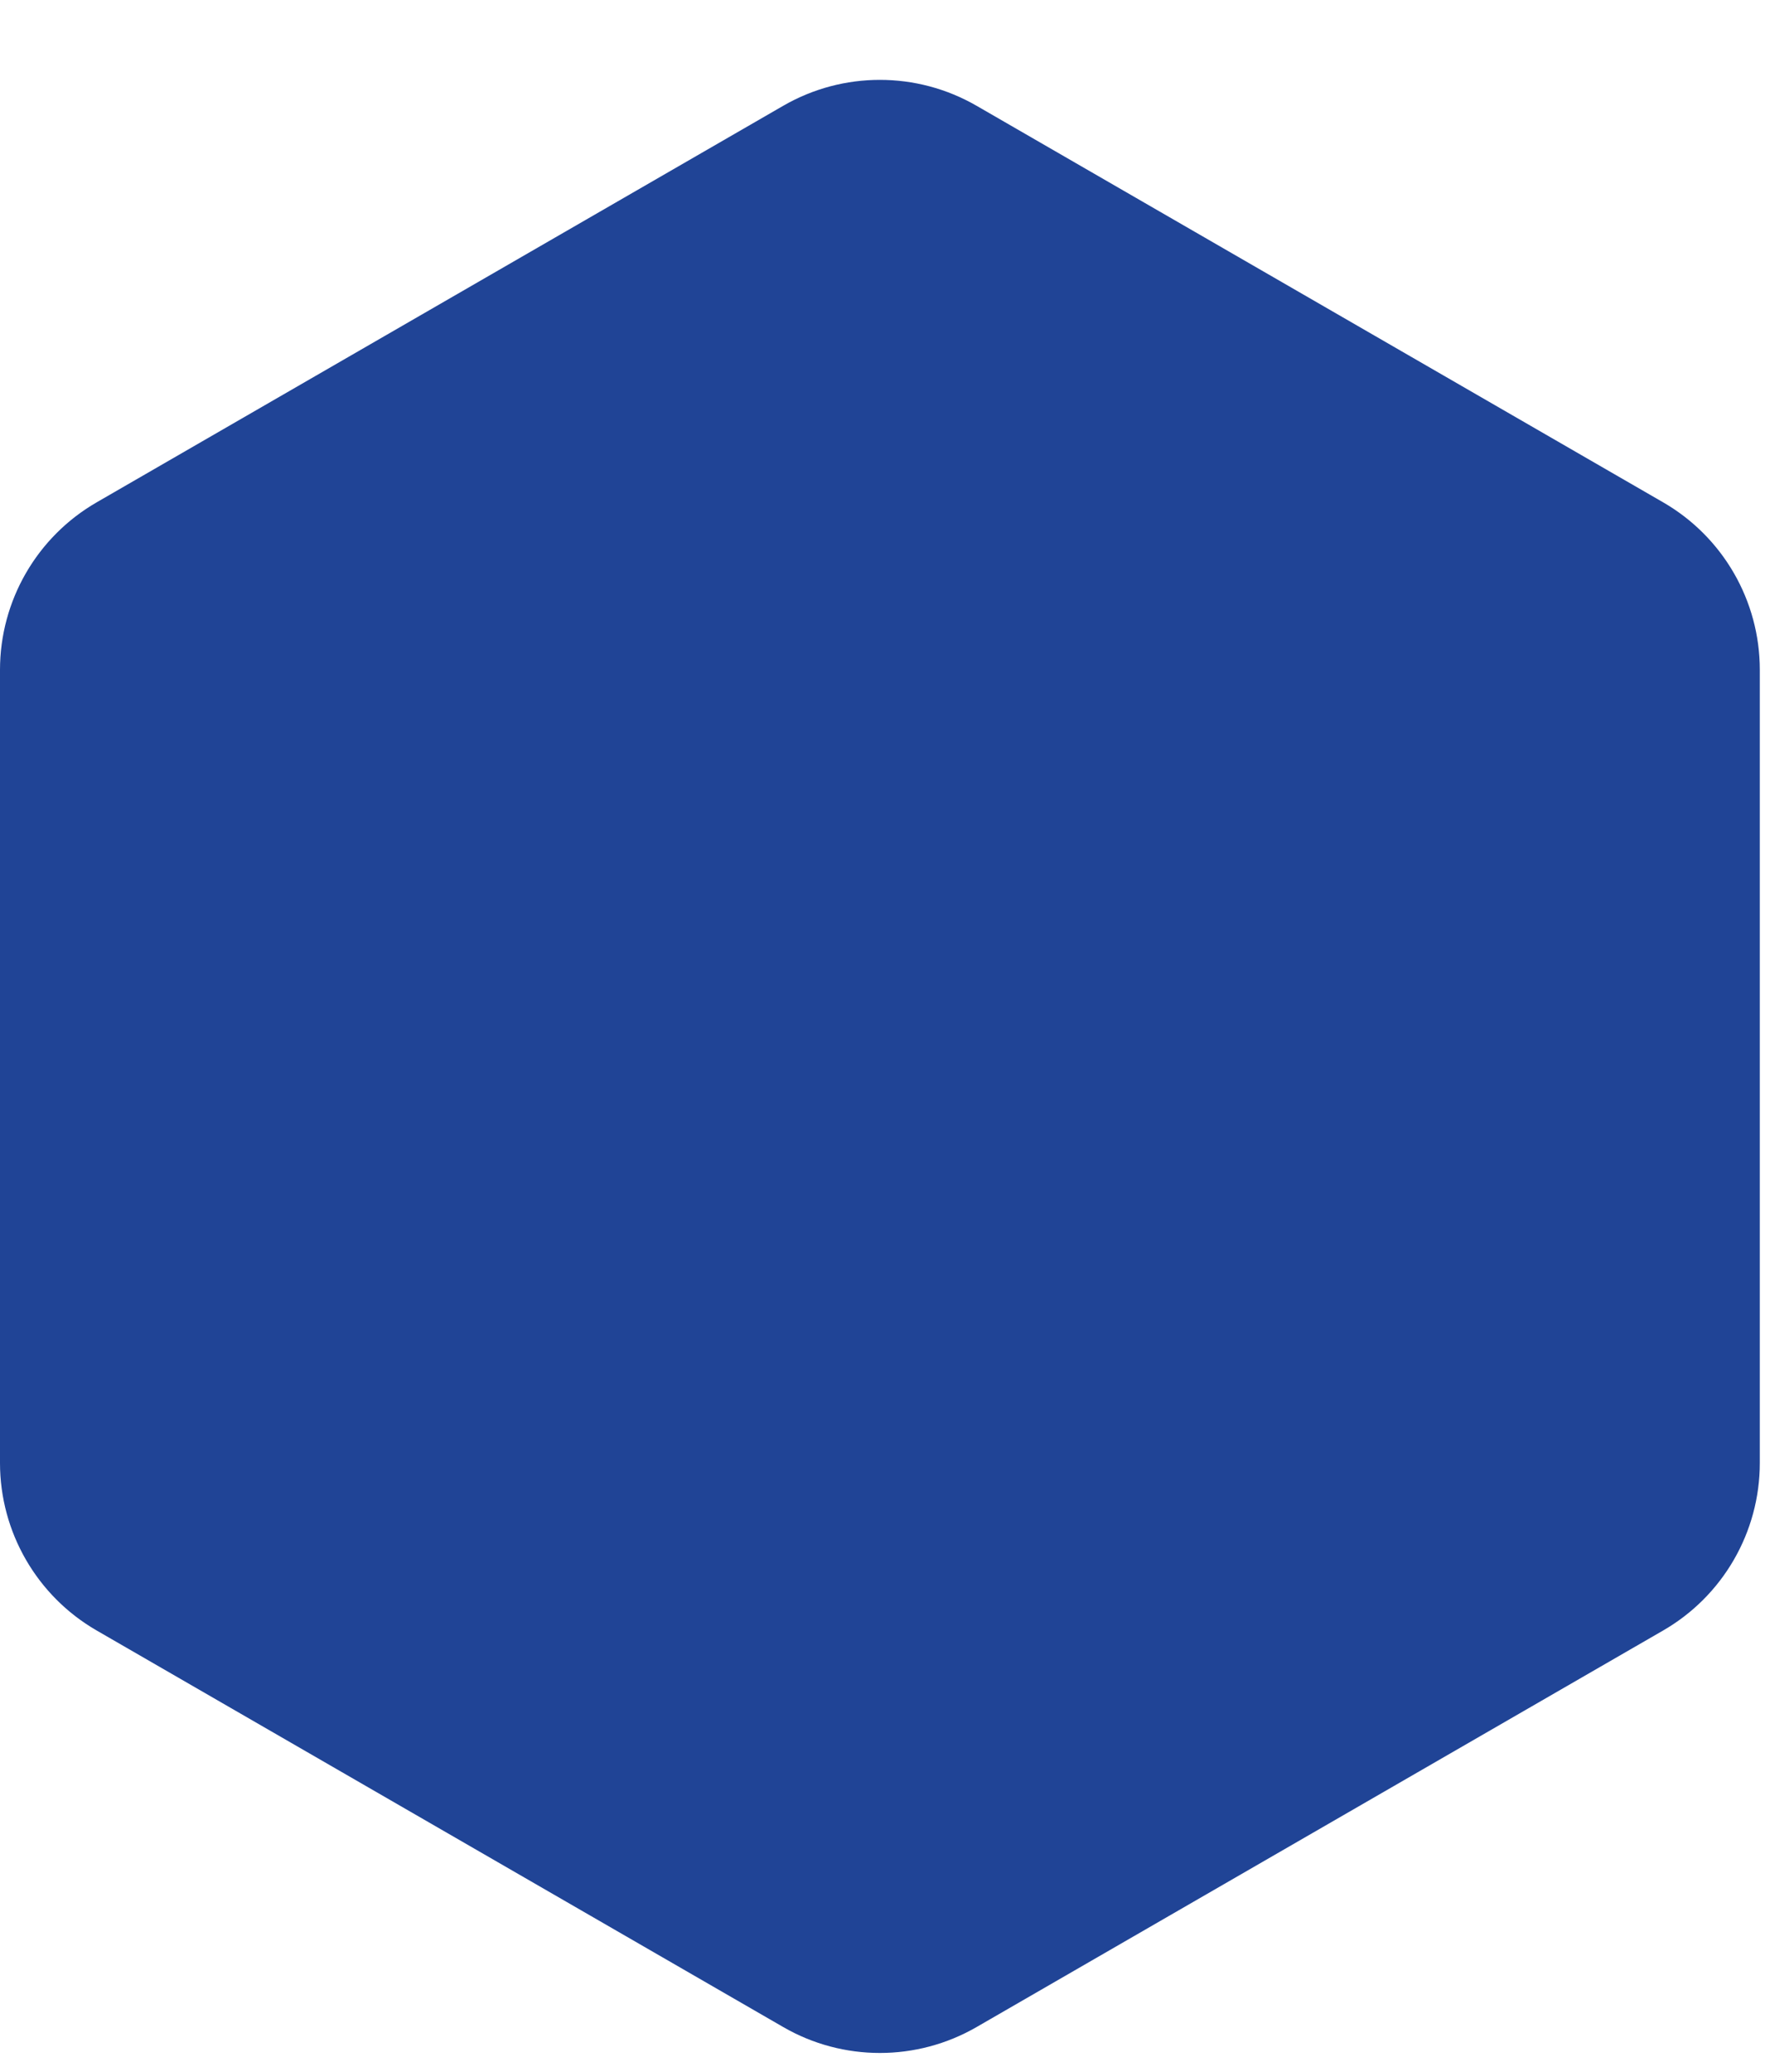 <svg width="18" height="21" viewBox="0 0 18 21" fill="none" xmlns="http://www.w3.org/2000/svg">
<path d="M7.943 1.072C8.549 0.722 9.296 0.722 9.903 1.072L16.866 5.092C17.472 5.442 17.846 6.089 17.846 6.79V14.829C17.846 15.53 17.472 16.177 16.866 16.527L9.903 20.547C9.296 20.897 8.549 20.897 7.943 20.547L0.98 16.527C0.374 16.177 0 15.53 0 14.829V6.79C0 6.089 0.374 5.442 0.98 5.092L7.943 1.072Z" fill="#204496"/>
</svg>
